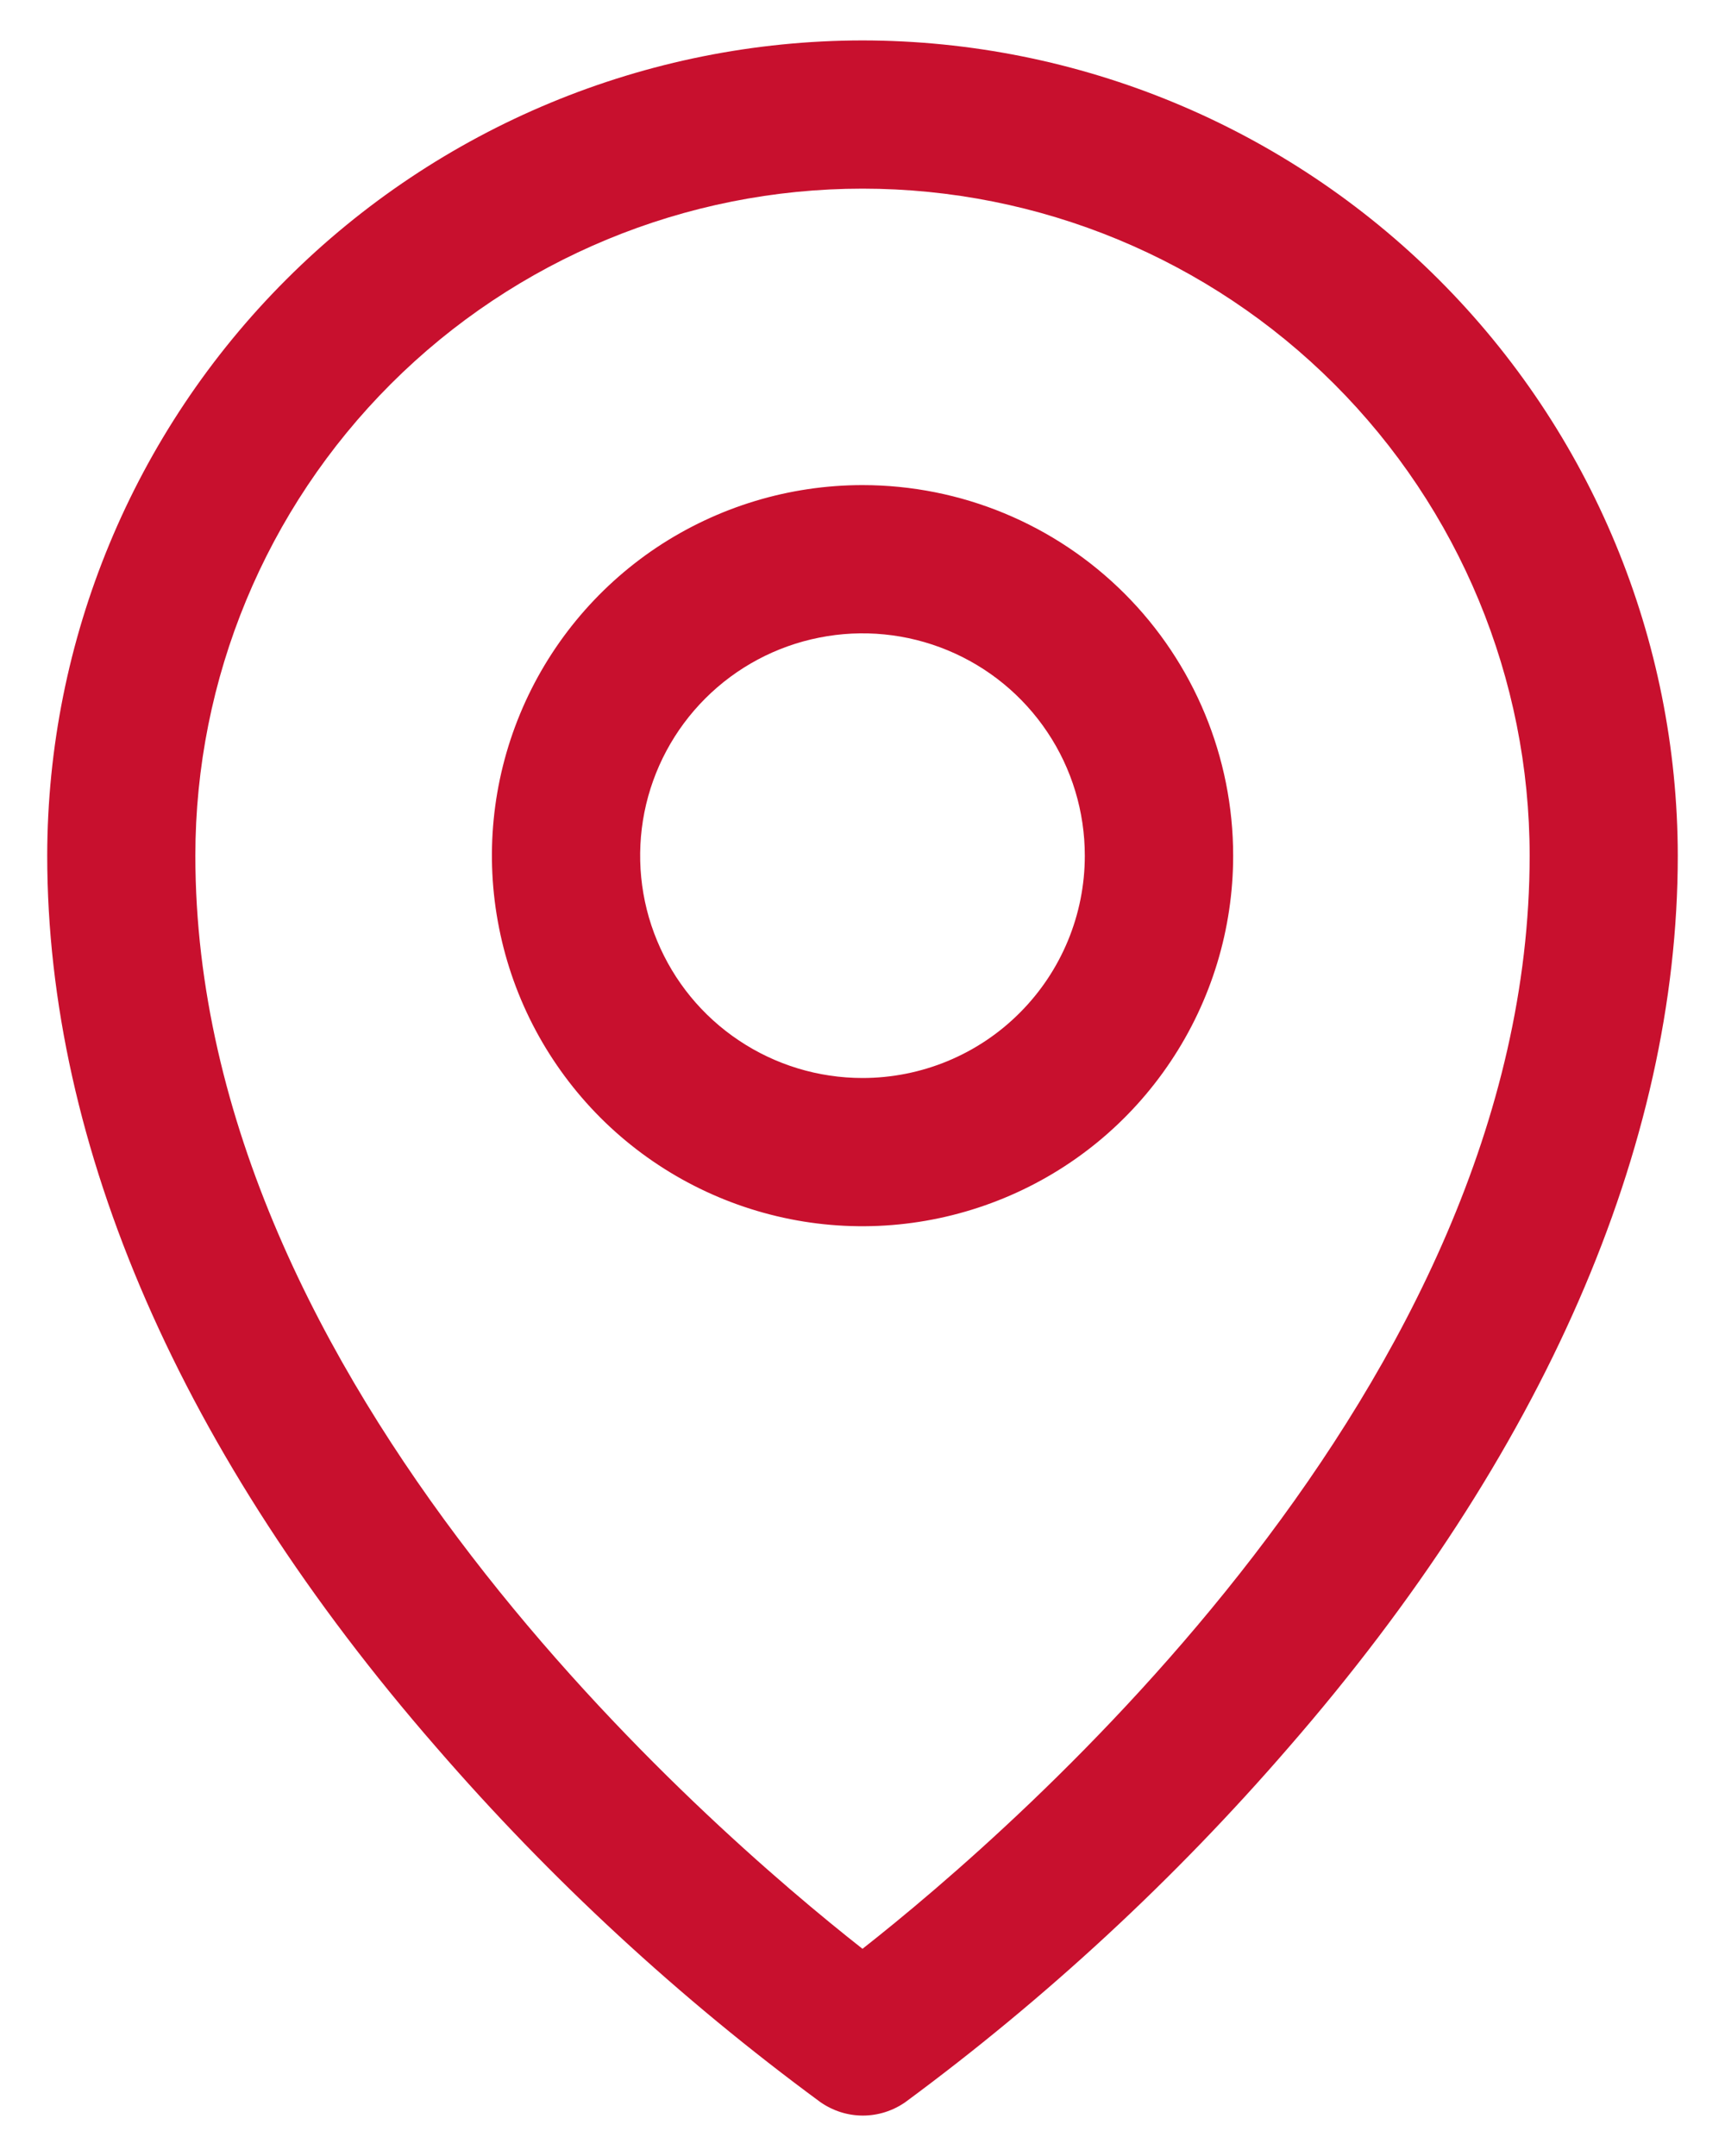 <svg width="16" height="20" viewBox="0 0 16 20" fill="none" xmlns="http://www.w3.org/2000/svg">
<path d="M8 4.5C7.32 4.5 6.656 4.702 6.09 5.079C5.525 5.457 5.084 5.994 4.824 6.622C4.564 7.25 4.496 7.941 4.629 8.608C4.761 9.275 5.089 9.887 5.569 10.368C6.05 10.849 6.663 11.176 7.329 11.309C7.996 11.442 8.687 11.373 9.315 11.113C9.944 10.853 10.48 10.413 10.858 9.847C11.236 9.282 11.438 8.617 11.438 7.938C11.438 7.026 11.075 6.151 10.431 5.507C9.786 4.862 8.912 4.5 8 4.5ZM8 10C7.592 10 7.193 9.879 6.854 9.652C6.515 9.426 6.251 9.104 6.095 8.727C5.938 8.35 5.898 7.935 5.977 7.535C6.057 7.135 6.253 6.768 6.542 6.479C6.83 6.191 7.198 5.994 7.598 5.915C7.998 5.835 8.412 5.876 8.789 6.032C9.166 6.188 9.488 6.452 9.715 6.792C9.942 7.131 10.062 7.53 10.062 7.938C10.062 8.485 9.845 9.009 9.458 9.396C9.072 9.783 8.547 10 8 10ZM8 0.375C5.995 0.377 4.073 1.175 2.655 2.593C1.237 4.01 0.44 5.933 0.438 7.938C0.438 10.636 1.684 13.496 4.047 16.209C5.108 17.435 6.303 18.539 7.609 19.5C7.725 19.581 7.862 19.625 8.003 19.625C8.145 19.625 8.282 19.581 8.398 19.5C9.701 18.538 10.894 17.434 11.953 16.209C14.312 13.496 15.562 10.636 15.562 7.938C15.56 5.933 14.763 4.01 13.345 2.593C11.927 1.175 10.005 0.377 8 0.375ZM8 18.078C6.579 16.961 1.812 12.857 1.812 7.938C1.812 6.296 2.464 4.723 3.625 3.562C4.785 2.402 6.359 1.75 8 1.75C9.641 1.75 11.215 2.402 12.375 3.562C13.536 4.723 14.188 6.296 14.188 7.938C14.188 12.856 9.421 16.961 8 18.078Z" fill="#C8102E"/>
</svg>
